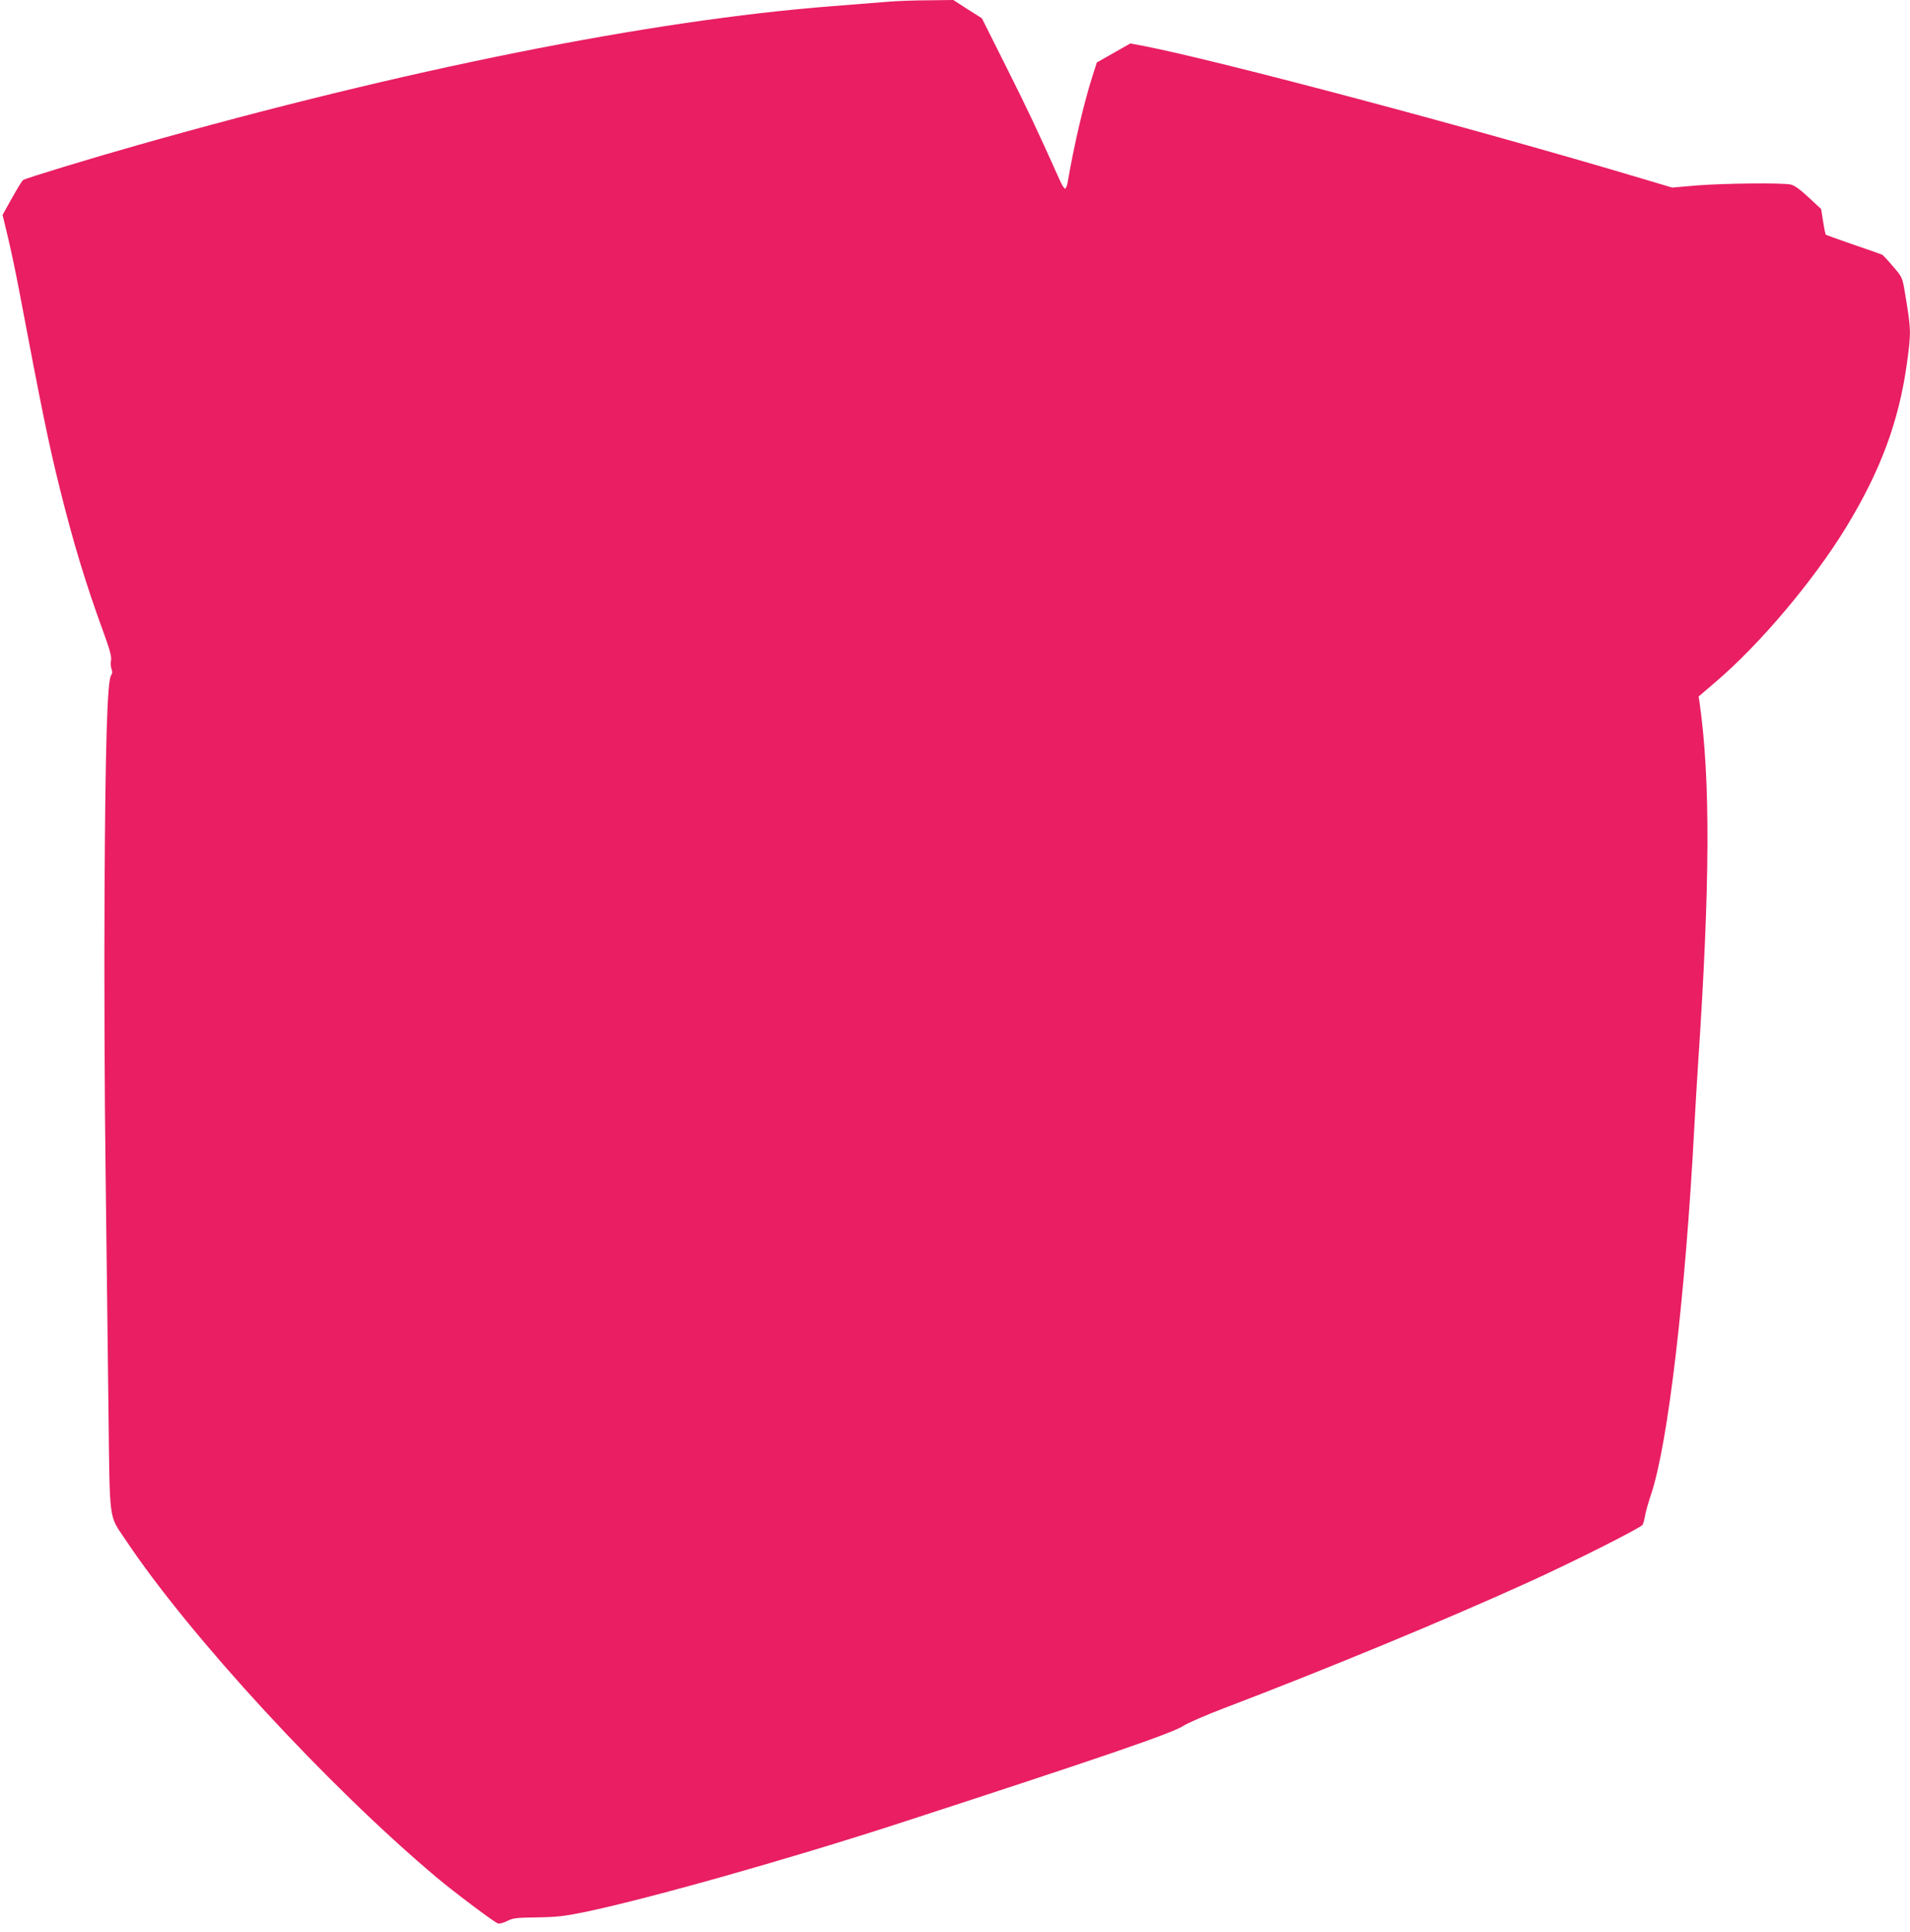 <?xml version="1.0" standalone="no"?>
<!DOCTYPE svg PUBLIC "-//W3C//DTD SVG 20010904//EN"
 "http://www.w3.org/TR/2001/REC-SVG-20010904/DTD/svg10.dtd">
<svg version="1.0" xmlns="http://www.w3.org/2000/svg"
 width="1266pt" height="1280pt" viewBox="0 0 1266 1280"
 preserveAspectRatio="xMidYMid meet">
<g transform="translate(0,1280) scale(0.1,-0.1)"
fill="#e91e63" stroke="none">
<path d="M5880 12788 c-58 -5 -222 -18 -365 -29 -1203 -93 -2833 -419 -4600
-920 -312 -88 -748 -221 -762 -232 -7 -5 -40 -59 -74 -120 l-62 -111 36 -150
c20 -83 52 -236 72 -341 153 -808 197 -1022 271 -1320 89 -358 172 -632 286
-944 46 -125 58 -171 54 -196 -4 -18 -2 -44 3 -58 7 -17 6 -30 -3 -43 -25 -37
-38 -461 -43 -1434 -3 -541 0 -1350 7 -1865 6 -500 15 -1207 19 -1570 9 -757
1 -690 111 -855 426 -640 1344 -1635 2065 -2241 118 -99 381 -296 405 -304 11
-3 38 4 62 16 38 20 60 22 198 24 129 2 181 8 309 34 417 86 1358 351 2111
596 1319 429 1795 592 1865 640 28 18 147 70 265 115 670 255 1460 581 2010
831 295 133 758 366 768 386 5 10 12 37 16 60 3 22 22 88 41 145 111 333 226
1310 285 2423 6 110 17 299 25 420 80 1197 83 1888 10 2400 l-6 40 111 95
c294 250 649 671 864 1022 232 380 352 705 406 1093 28 209 28 215 -15 474
-16 93 -17 95 -77 165 -33 39 -66 74 -72 78 -6 3 -92 34 -191 67 -98 34 -181
64 -183 66 -3 2 -11 42 -18 87 l-13 83 -83 77 c-57 53 -94 80 -118 85 -57 13
-452 8 -626 -6 l-160 -14 -205 61 c-1116 333 -2798 780 -3301 878 l-86 16
-111 -63 -111 -63 -30 -94 c-55 -172 -121 -452 -164 -704 -4 -21 -11 -38 -17
-38 -6 0 -24 30 -40 68 -149 332 -204 449 -347 734 l-164 327 -95 60 -94 61
-167 -2 c-92 0 -214 -5 -272 -10z"/>
</g>
</svg>
